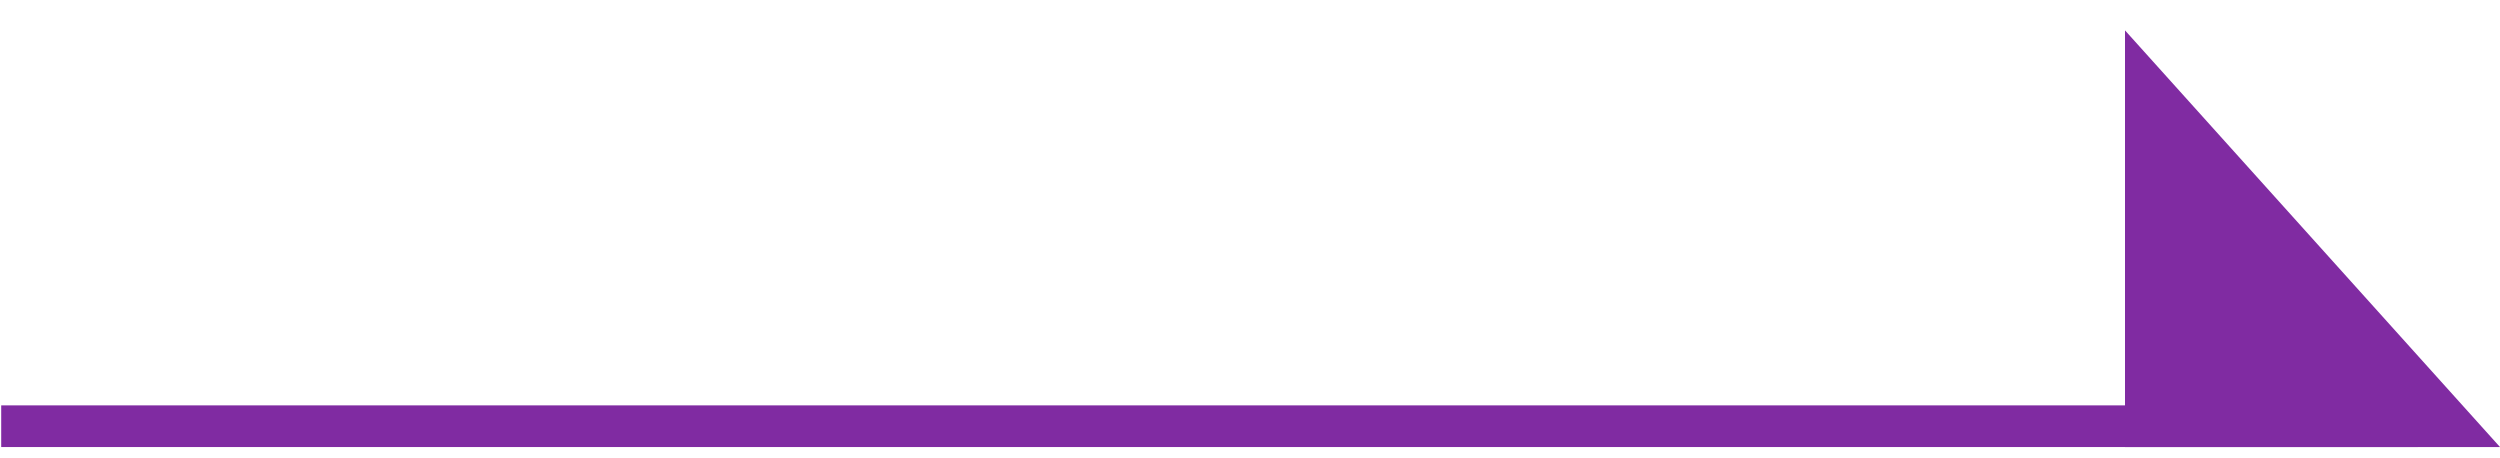 <svg width="60" height="11" viewBox="0 0 60 11" fill="none" xmlns="http://www.w3.org/2000/svg">
<path d="M60 10.729H51V0.729L60 10.729Z" fill="#802BA2"/>
<path d="M0.029 9.729H58.029V10.729H0.029V9.729Z" fill="#802BA2"/>
</svg>
